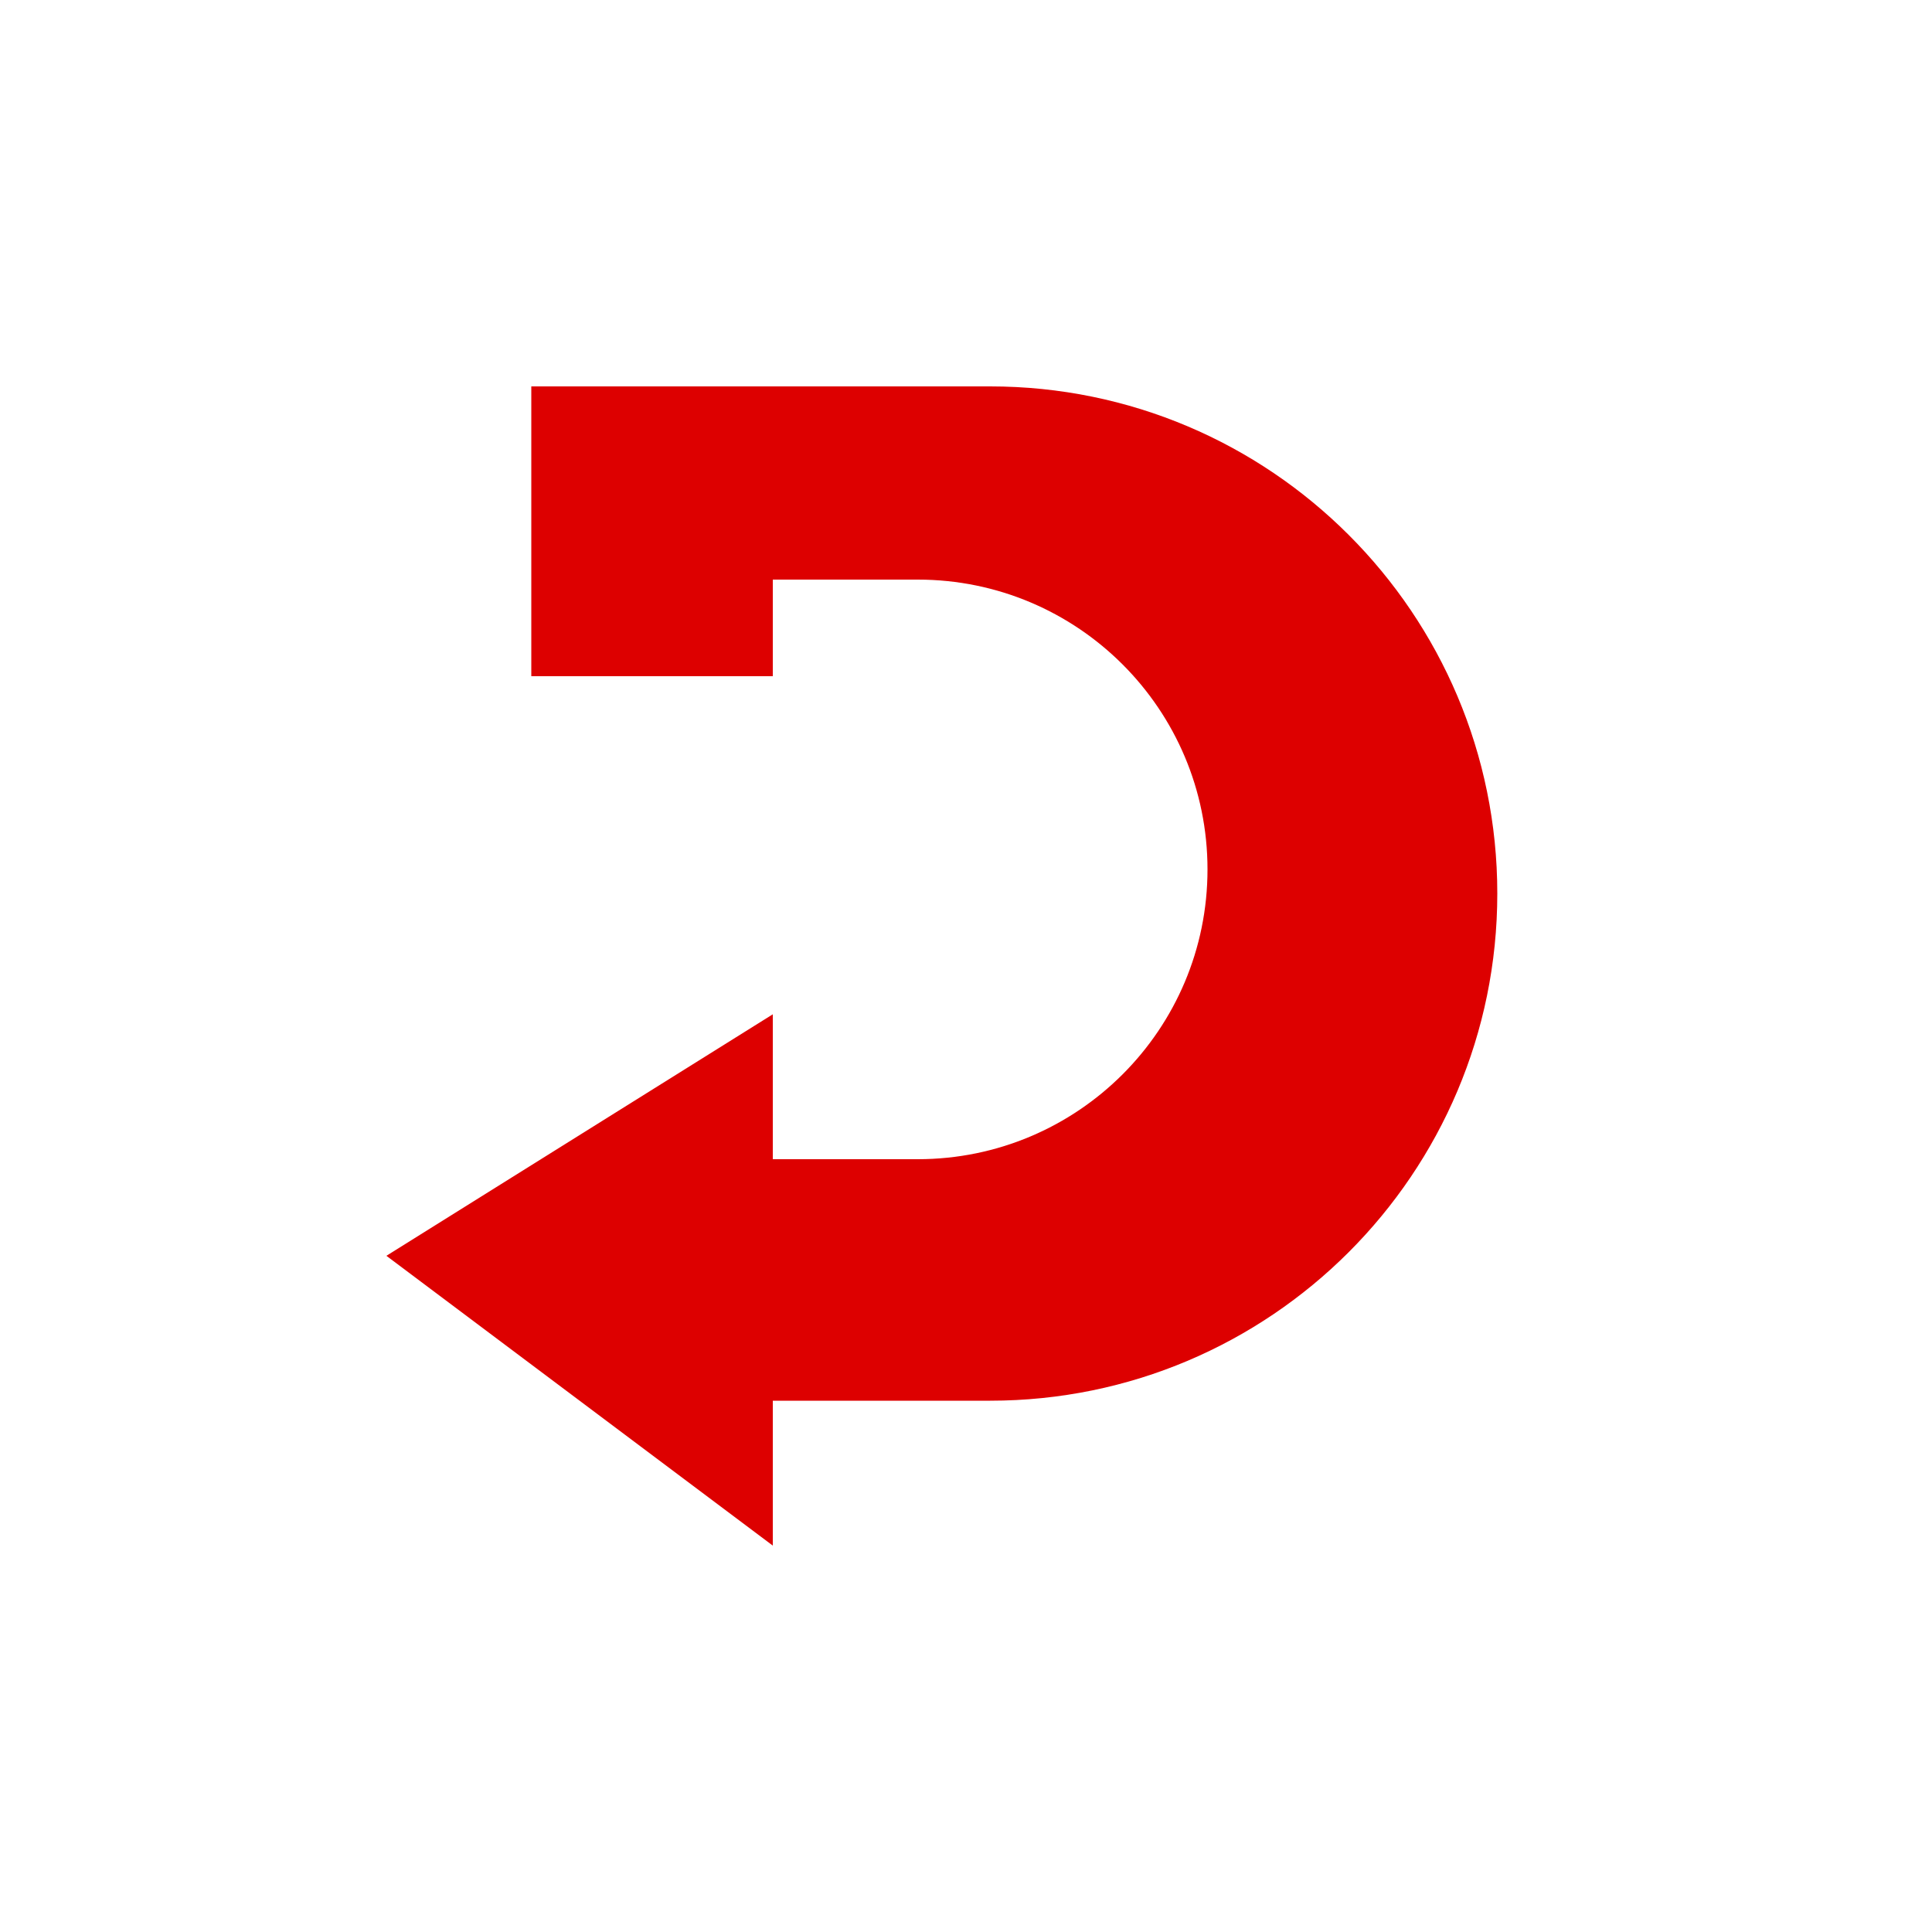 <?xml version="1.0" encoding="UTF-8"?> <svg xmlns="http://www.w3.org/2000/svg" width="20" height="20" viewBox="0 0 20 20" fill="none"><rect width="20" height="20" fill="white"></rect><path d="M5.5 7H8V6H9.5C11.157 6 12.5 7.343 12.5 9C12.5 10.657 11.157 12 9.5 12H8V10.5L4 13L8 16V14.5H10.25C13.149 14.5 15.5 12.149 15.5 9.25C15.5 6.351 13.149 4 10.25 4H5.5V7Z" fill="#DD0000"></path></svg> 